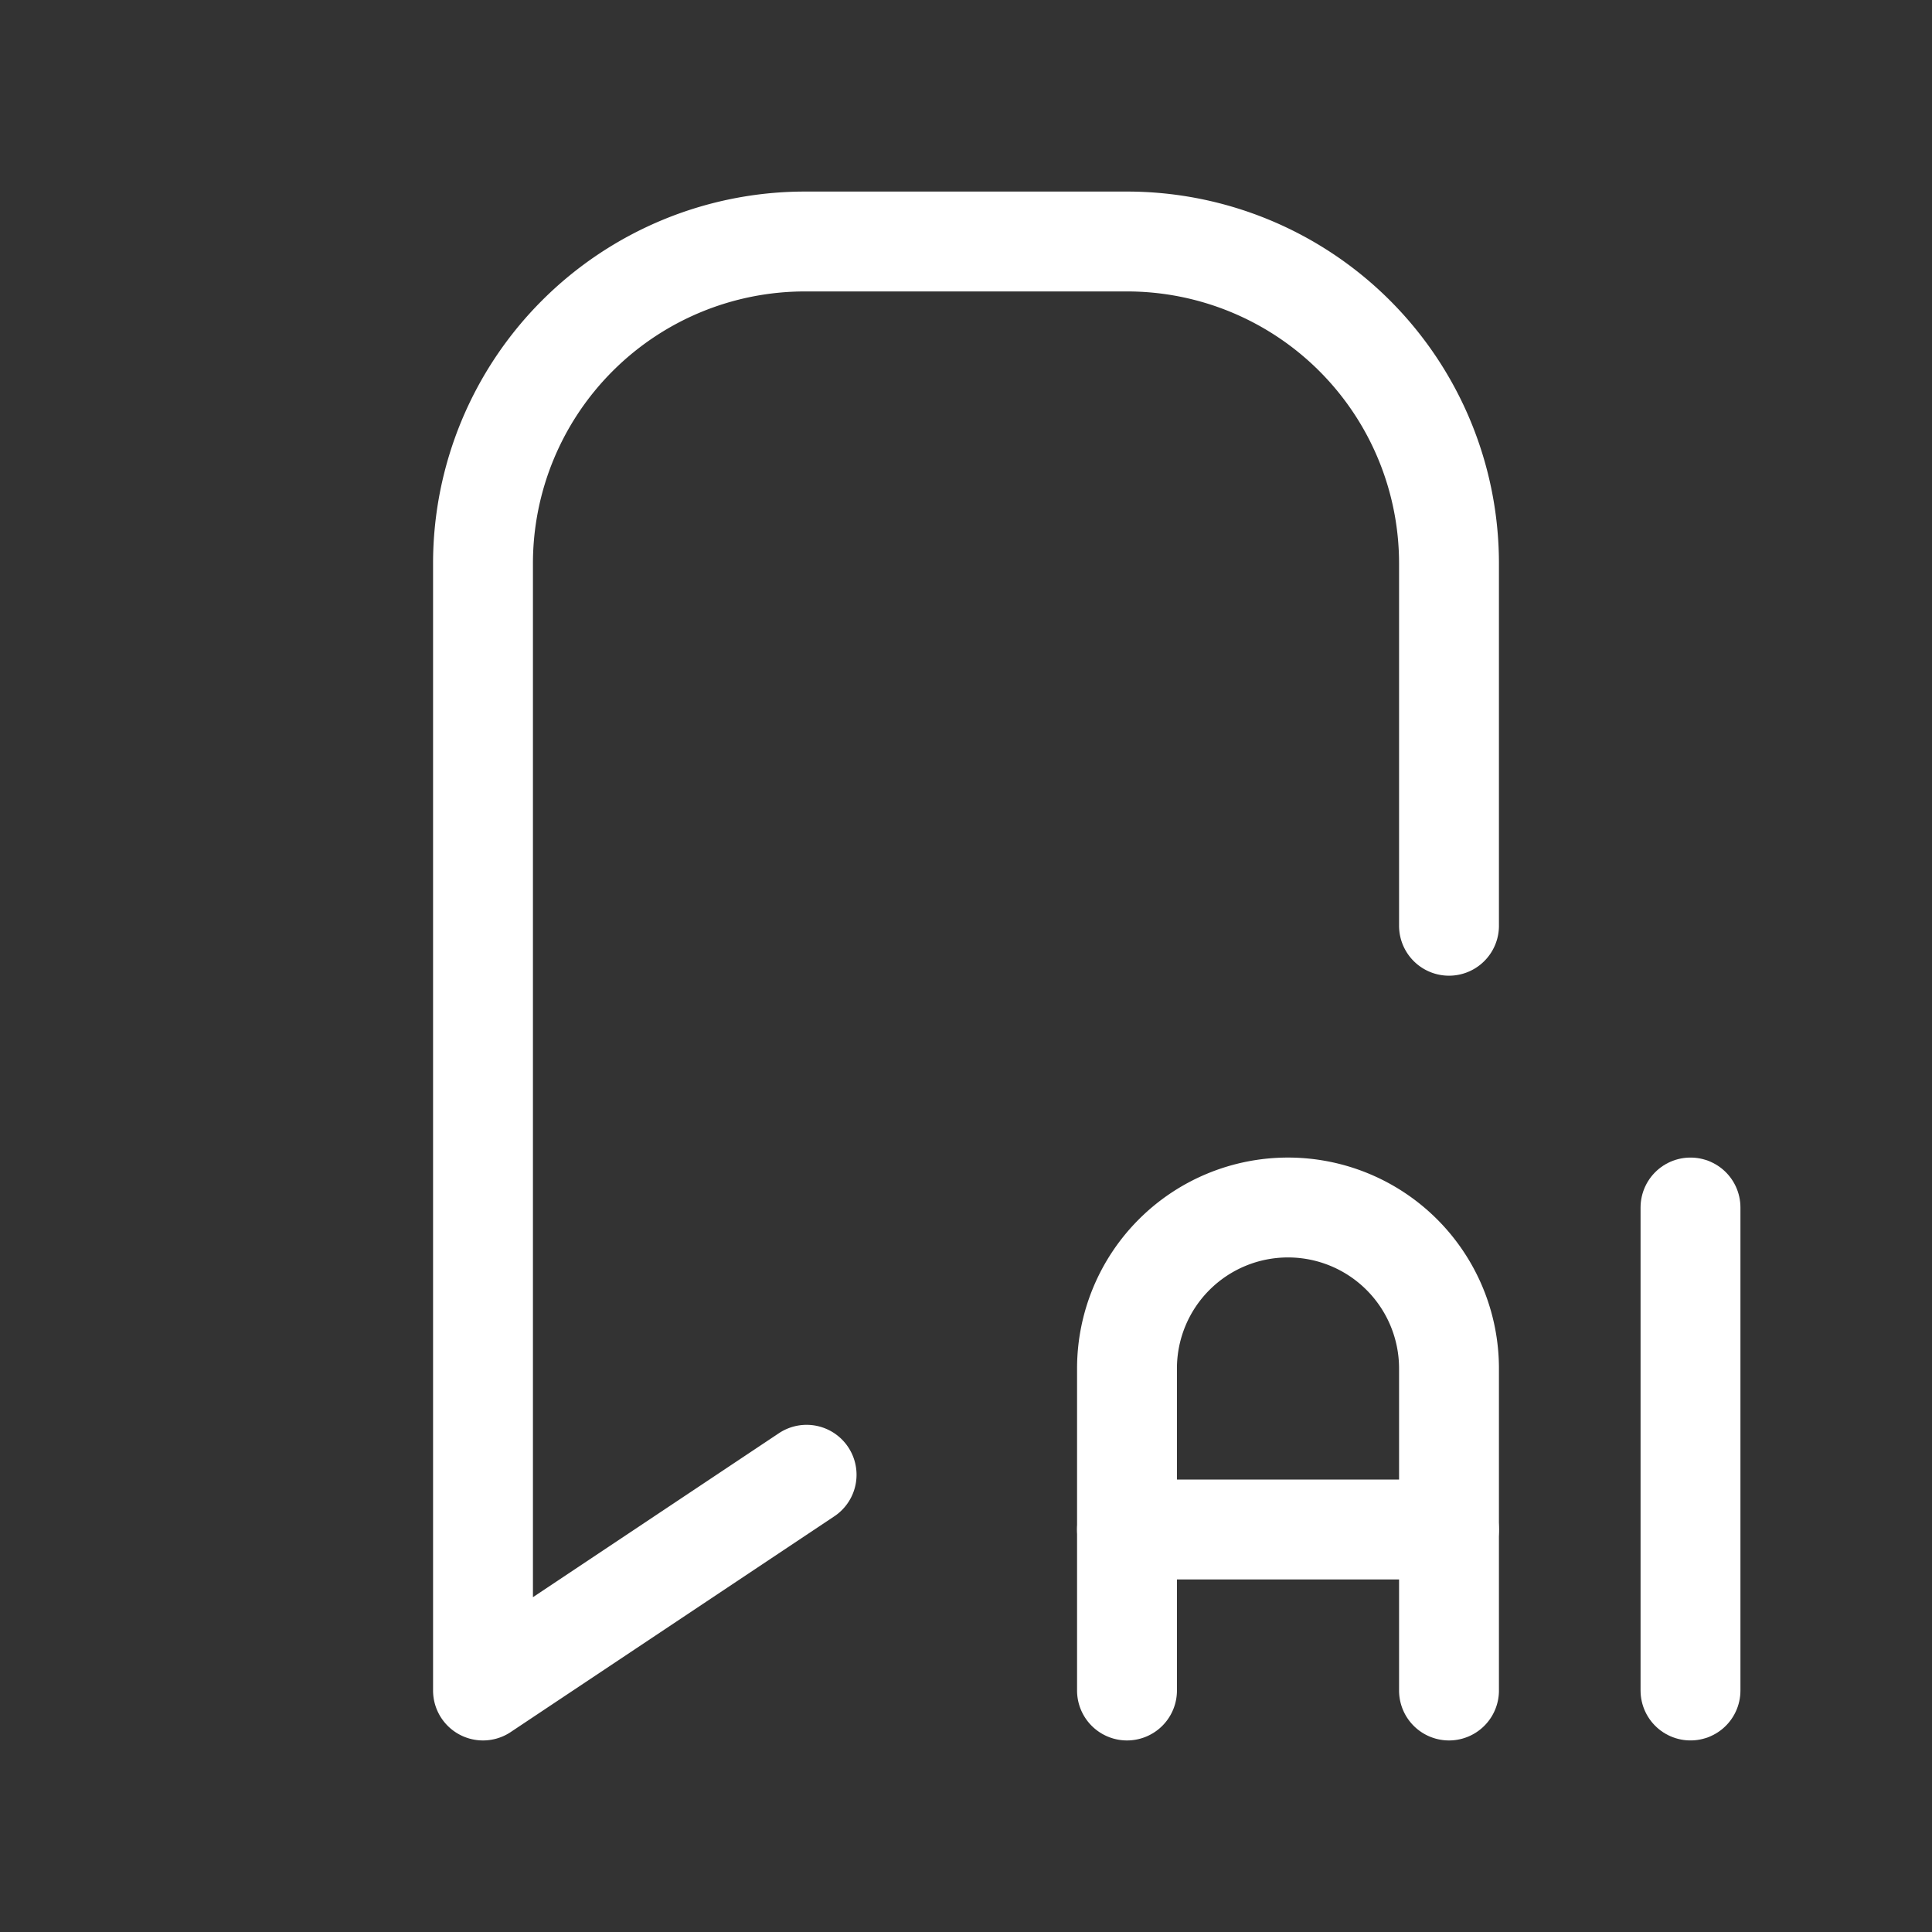 <svg id="Group_17581" data-name="Group 17581" xmlns="http://www.w3.org/2000/svg" width="19.344" height="19.344" viewBox="0 0 19.344 19.344">
  <rect x="0" y="0" width="19.344" height="19.344" fill="#333333" stroke="none"/>
  <path id="Path_24929" data-name="Path 24929" d="M0,0H19.344V19.344H0Z" fill="none"/>
  <path id="Path_24930" data-name="Path 24930" d="M9.24,15.348,6,17.508V6.224A3.224,3.224,0,0,1,9.224,3h3.224a3.224,3.224,0,0,1,3.224,3.224V9.851" transform="translate(-1.164 -0.582)" fill="none" stroke="#fff" stroke-linecap="round" stroke-linejoin="round" stroke-width="1"/>
  <path id="Path_24931" data-name="Path 24931" d="M14,19.836V16.612a1.612,1.612,0,1,1,3.224,0v3.224" transform="translate(-2.716 -2.91)" fill="none" stroke="#fff" stroke-linecap="round" stroke-linejoin="round" stroke-width="1"/>
  <path id="Path_24932" data-name="Path 24932" d="M14,19h3.224" transform="translate(-2.716 -3.686)" fill="none" stroke="#fff" stroke-linecap="round" stroke-linejoin="round" stroke-width="1"/>
  <path id="Path_24933" data-name="Path 24933" d="M21,15v4.836" transform="translate(-4.074 -2.91)" fill="none" stroke="#fff" stroke-linecap="round" stroke-linejoin="round" stroke-width="1"/>
</svg>
